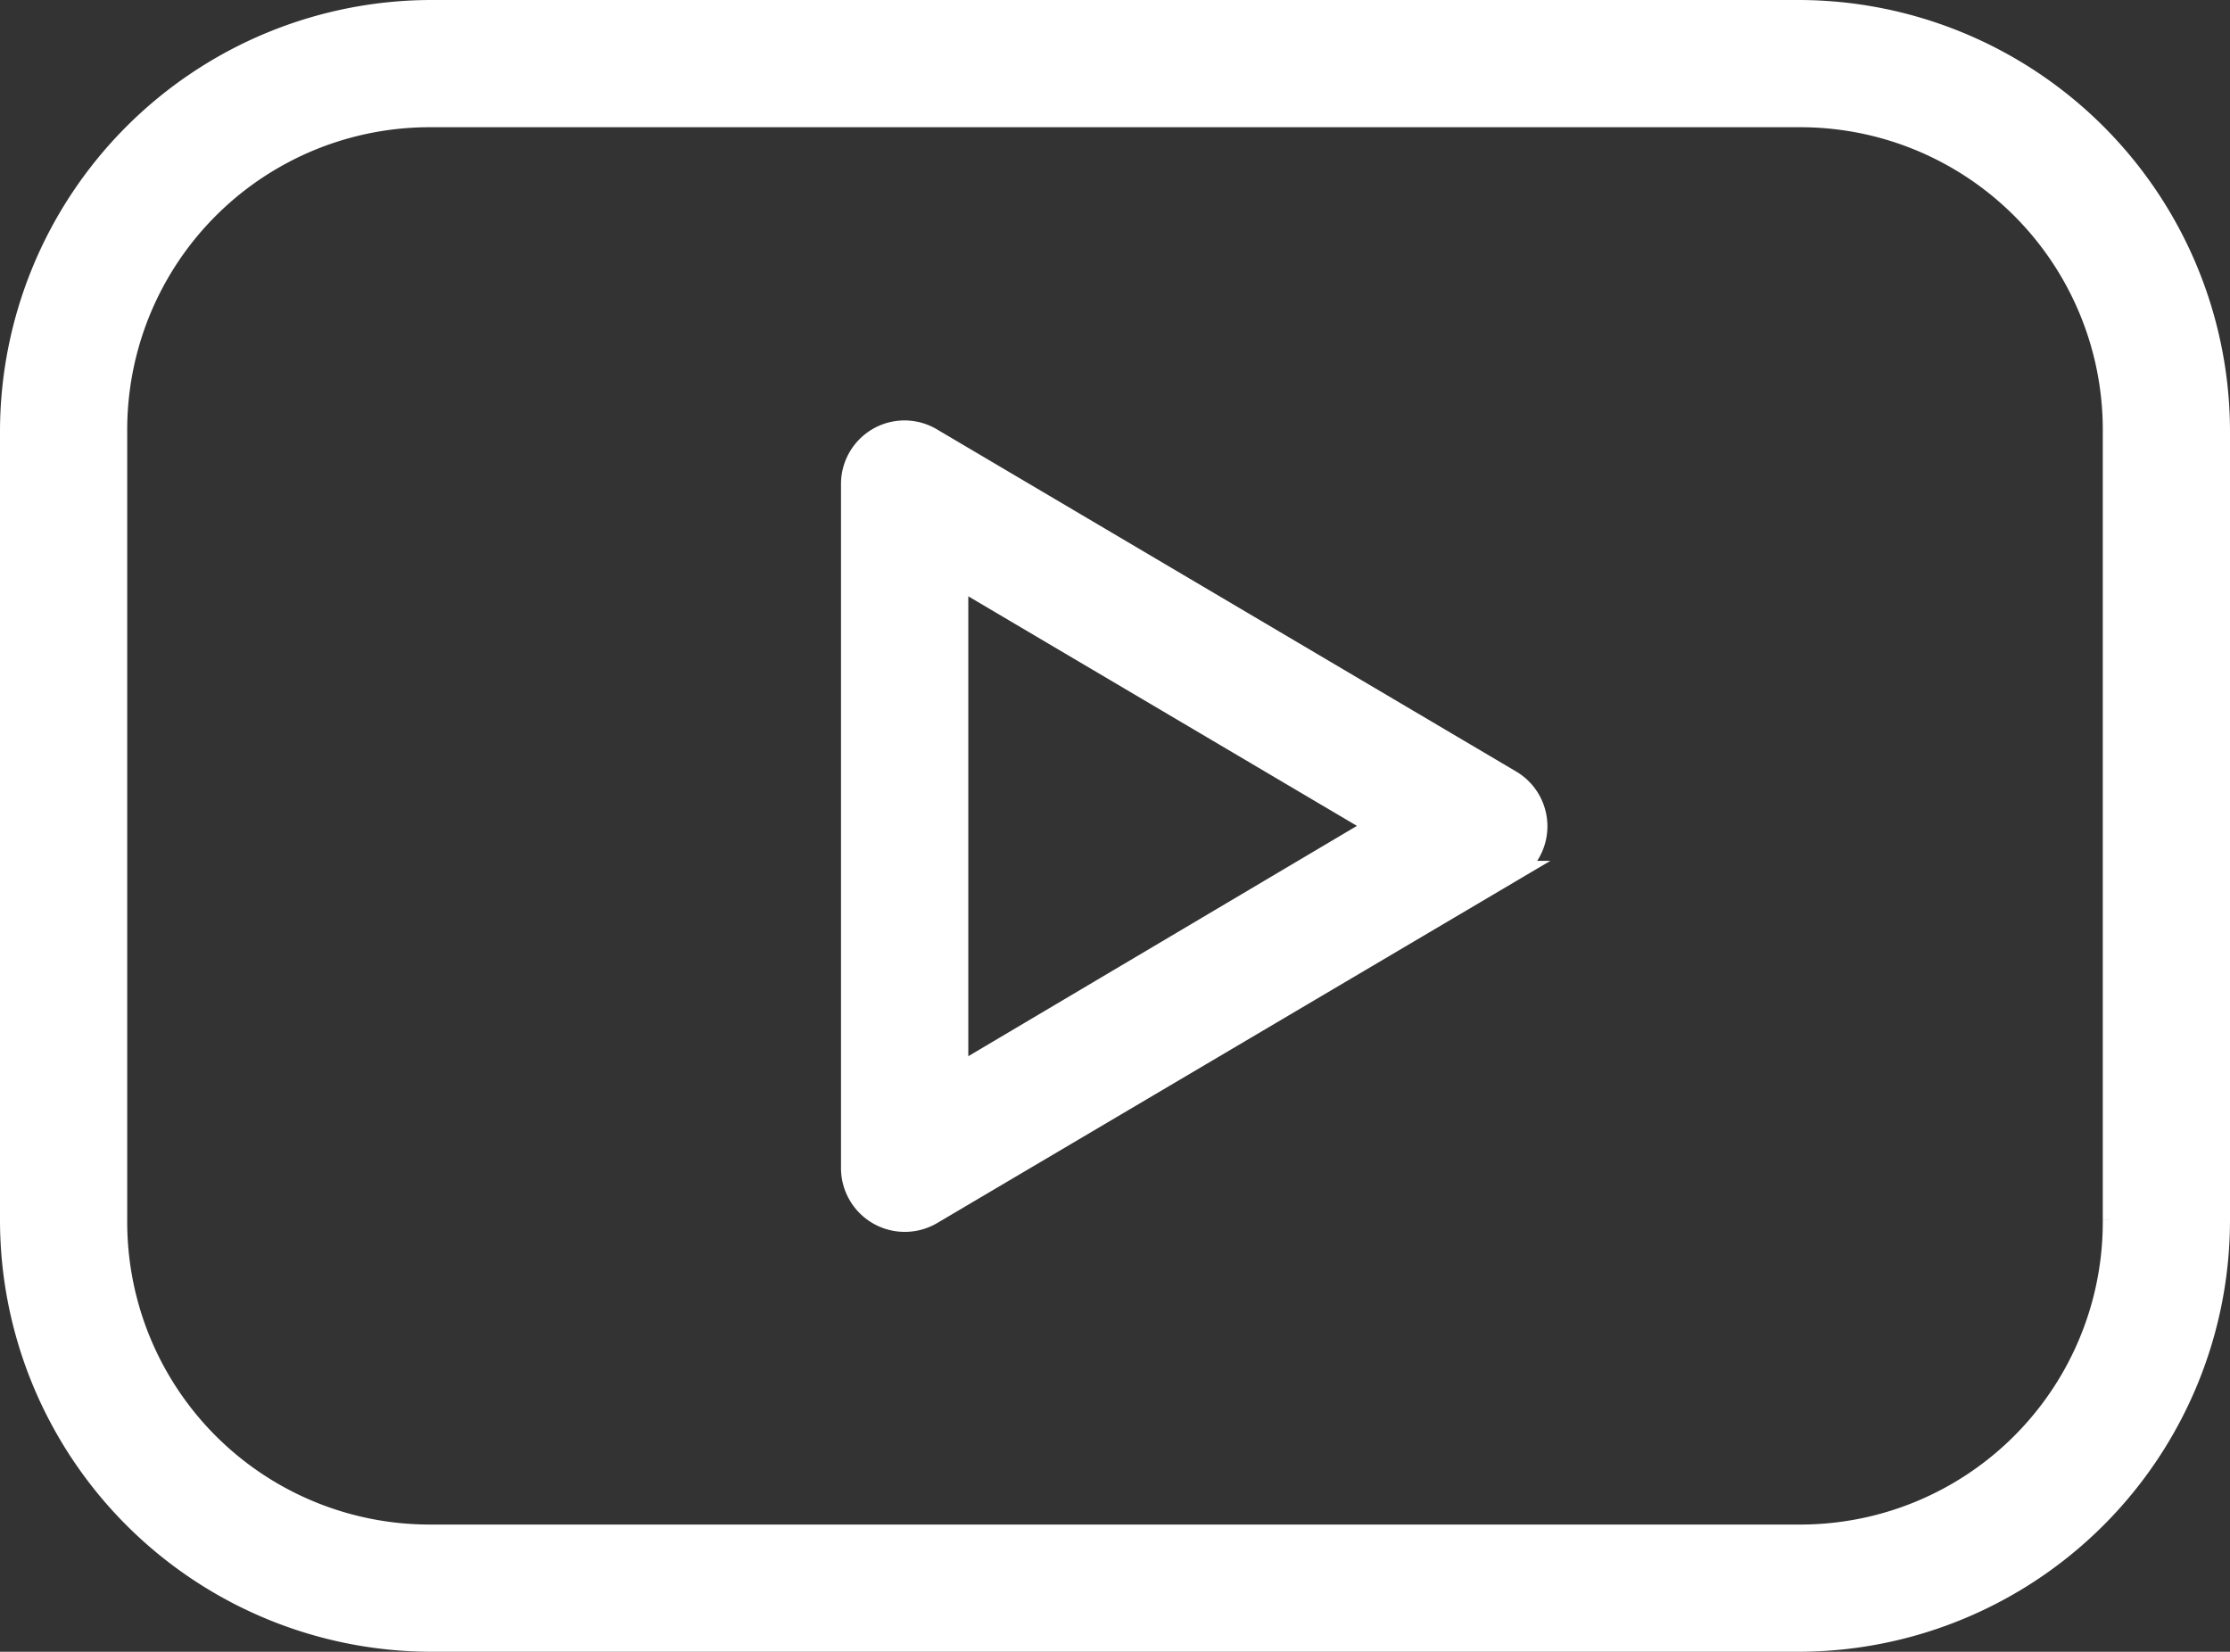 <svg xmlns="http://www.w3.org/2000/svg" width="50.5" height="37.405" viewBox="0 0 50.5 37.405">
  <rect x="0" y="0" width="50.5" height="37.405" fill="#333333" stroke="none"/>
  <g id="Group_178999" data-name="Group 178999" transform="translate(-7.75 -997.112)">
    <path id="Path_127215" data-name="Path 127215" d="M17.524,971.362A9.529,9.529,0,0,0,8,980.886v17.857a9.529,9.529,0,0,0,9.524,9.524H48.476A9.529,9.529,0,0,0,58,998.743V980.886a9.529,9.529,0,0,0-9.524-9.524H17.524Zm0,2.381H48.476a7.1,7.1,0,0,1,7.143,7.143v17.857a7.1,7.1,0,0,1-7.143,7.143H17.524a7.1,7.1,0,0,1-7.143-7.143V980.886a7.1,7.1,0,0,1,7.143-7.143Zm10.621,7.143a1.19,1.19,0,0,0-1.1,1.19v15.476a1.195,1.195,0,0,0,1.8,1.042l13.1-7.738a1.191,1.191,0,0,0,0-2.065l-13.1-7.738A1.191,1.191,0,0,0,28.145,980.886Zm1.283,3.292,9.542,5.636-9.542,5.655Z" transform="translate(0 26)" fill="#fff" stroke="#fff" stroke-width="0.5"/>
  </g>
</svg>
